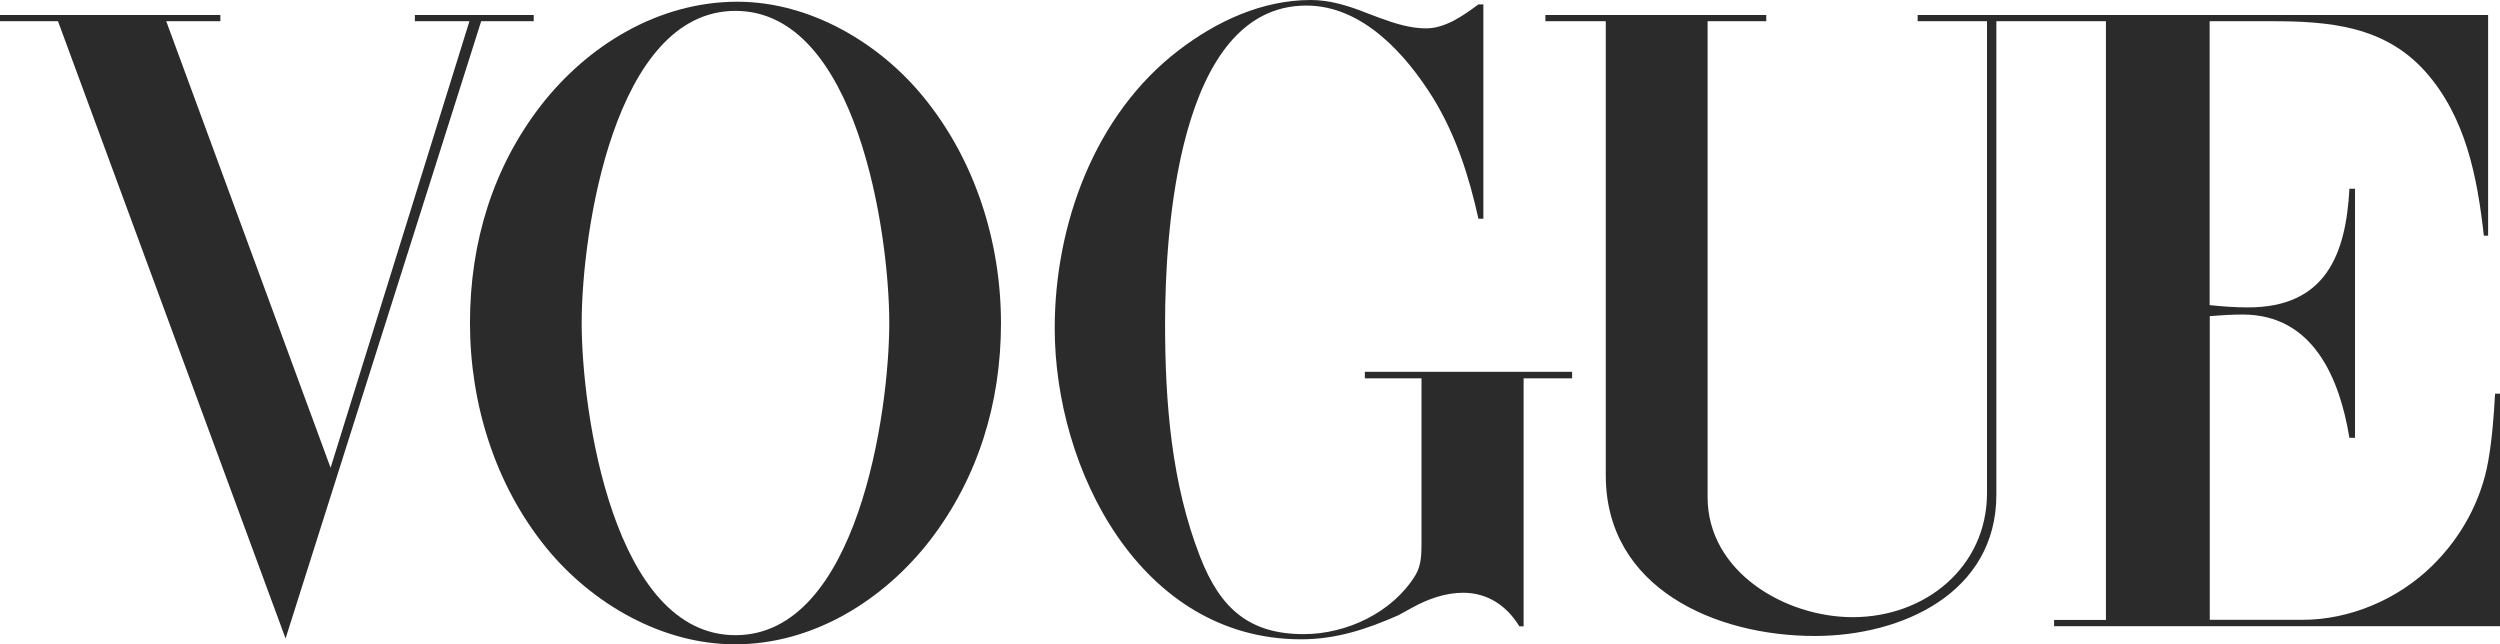 <svg xmlns="http://www.w3.org/2000/svg" width="97" height="25" viewBox="0 0 97 25" fill="none">
  <path fill-rule="evenodd" clip-rule="evenodd" d="M0 0.581H8.55V0.823H6.45L12.827 18.15L18.214 0.823H16.098V0.581H20.708V0.823H18.67L11.08 24.774L2.25 0.823H0V0.581Z" fill="#2B2B2B"/>
  <path fill-rule="evenodd" clip-rule="evenodd" d="M57.555 0.159V8.486H57.363C57 6.845 56.492 5.251 55.606 3.806C54.553 2.114 52.873 0.216 50.685 0.216C45.661 0.216 45.205 9.149 45.205 12.559C45.205 15.609 45.449 18.756 46.569 21.616C47.352 23.622 48.482 24.604 50.582 24.604C52.251 24.604 54.024 23.766 54.911 22.331C55.139 21.955 55.154 21.539 55.154 21.112V14.678H52.956V14.426H60.998V14.678H59.116V24.301H58.95C58.473 23.514 57.726 22.999 56.772 22.999C56.077 22.999 55.403 23.241 54.797 23.575L54.252 23.874C53.024 24.414 51.847 24.805 50.483 24.805C44.246 24.805 40.923 18.206 40.923 12.734C40.923 8.733 42.462 4.454 45.729 1.954C47.196 0.828 48.969 0 50.862 0C51.598 0 52.329 0.226 53.013 0.499L53.516 0.689C54.087 0.9 54.709 1.101 55.326 1.101C56.088 1.101 56.777 0.602 57.363 0.17H57.555V0.159Z" fill="#2B2B2B"/>
  <path fill-rule="evenodd" clip-rule="evenodd" d="M59.956 0.581H68.531V0.823H66.255V19.291C66.255 22.187 69.262 23.946 71.885 23.946C74.716 23.946 77.096 21.991 77.096 19.127V0.823H74.405V0.581H96.539V9.144H96.373C96.119 6.876 95.678 4.552 94.107 2.782C92.515 0.998 90.353 0.823 88.134 0.823H85.734V11.839C86.226 11.891 86.724 11.927 87.227 11.927C90.239 11.927 91.022 9.869 91.157 7.324H91.375V16.987H91.157C90.778 14.678 89.752 12.204 87.019 12.204C86.589 12.204 86.169 12.23 85.739 12.266V24.049H89.332C91.193 24.049 93.049 23.246 94.366 21.955C95.491 20.855 96.274 19.43 96.544 17.887C96.694 17.023 96.761 16.144 96.808 15.275H97V24.296H79.699V24.054H81.71V0.823H77.459V19.194C77.459 22.994 73.819 24.676 70.413 24.676C66.556 24.676 62.304 22.819 62.304 18.443V0.823H59.961V0.581H59.956Z" fill="#2B2B2B"/>
  <path fill-rule="evenodd" clip-rule="evenodd" d="M21.21 21.271C22.968 23.421 25.683 24.999 28.518 25H28.516H28.521H28.518C31.55 24.999 34.282 23.292 36.09 20.958C37.931 18.561 38.838 15.665 38.838 12.539C38.838 9.412 37.848 6.238 35.852 3.79C34.126 1.661 31.424 0.067 28.614 0.067C25.56 0.067 22.807 1.749 20.982 4.099C19.131 6.496 18.235 9.396 18.235 12.528C18.235 15.66 19.209 18.823 21.21 21.271ZM28.536 0.422C33.255 0.422 34.504 9.067 34.504 12.528C34.504 15.99 33.265 24.645 28.536 24.645C23.808 24.645 22.569 16 22.569 12.528C22.569 9.057 23.818 0.422 28.536 0.422Z" fill="#2B2B2B"/>
</svg>